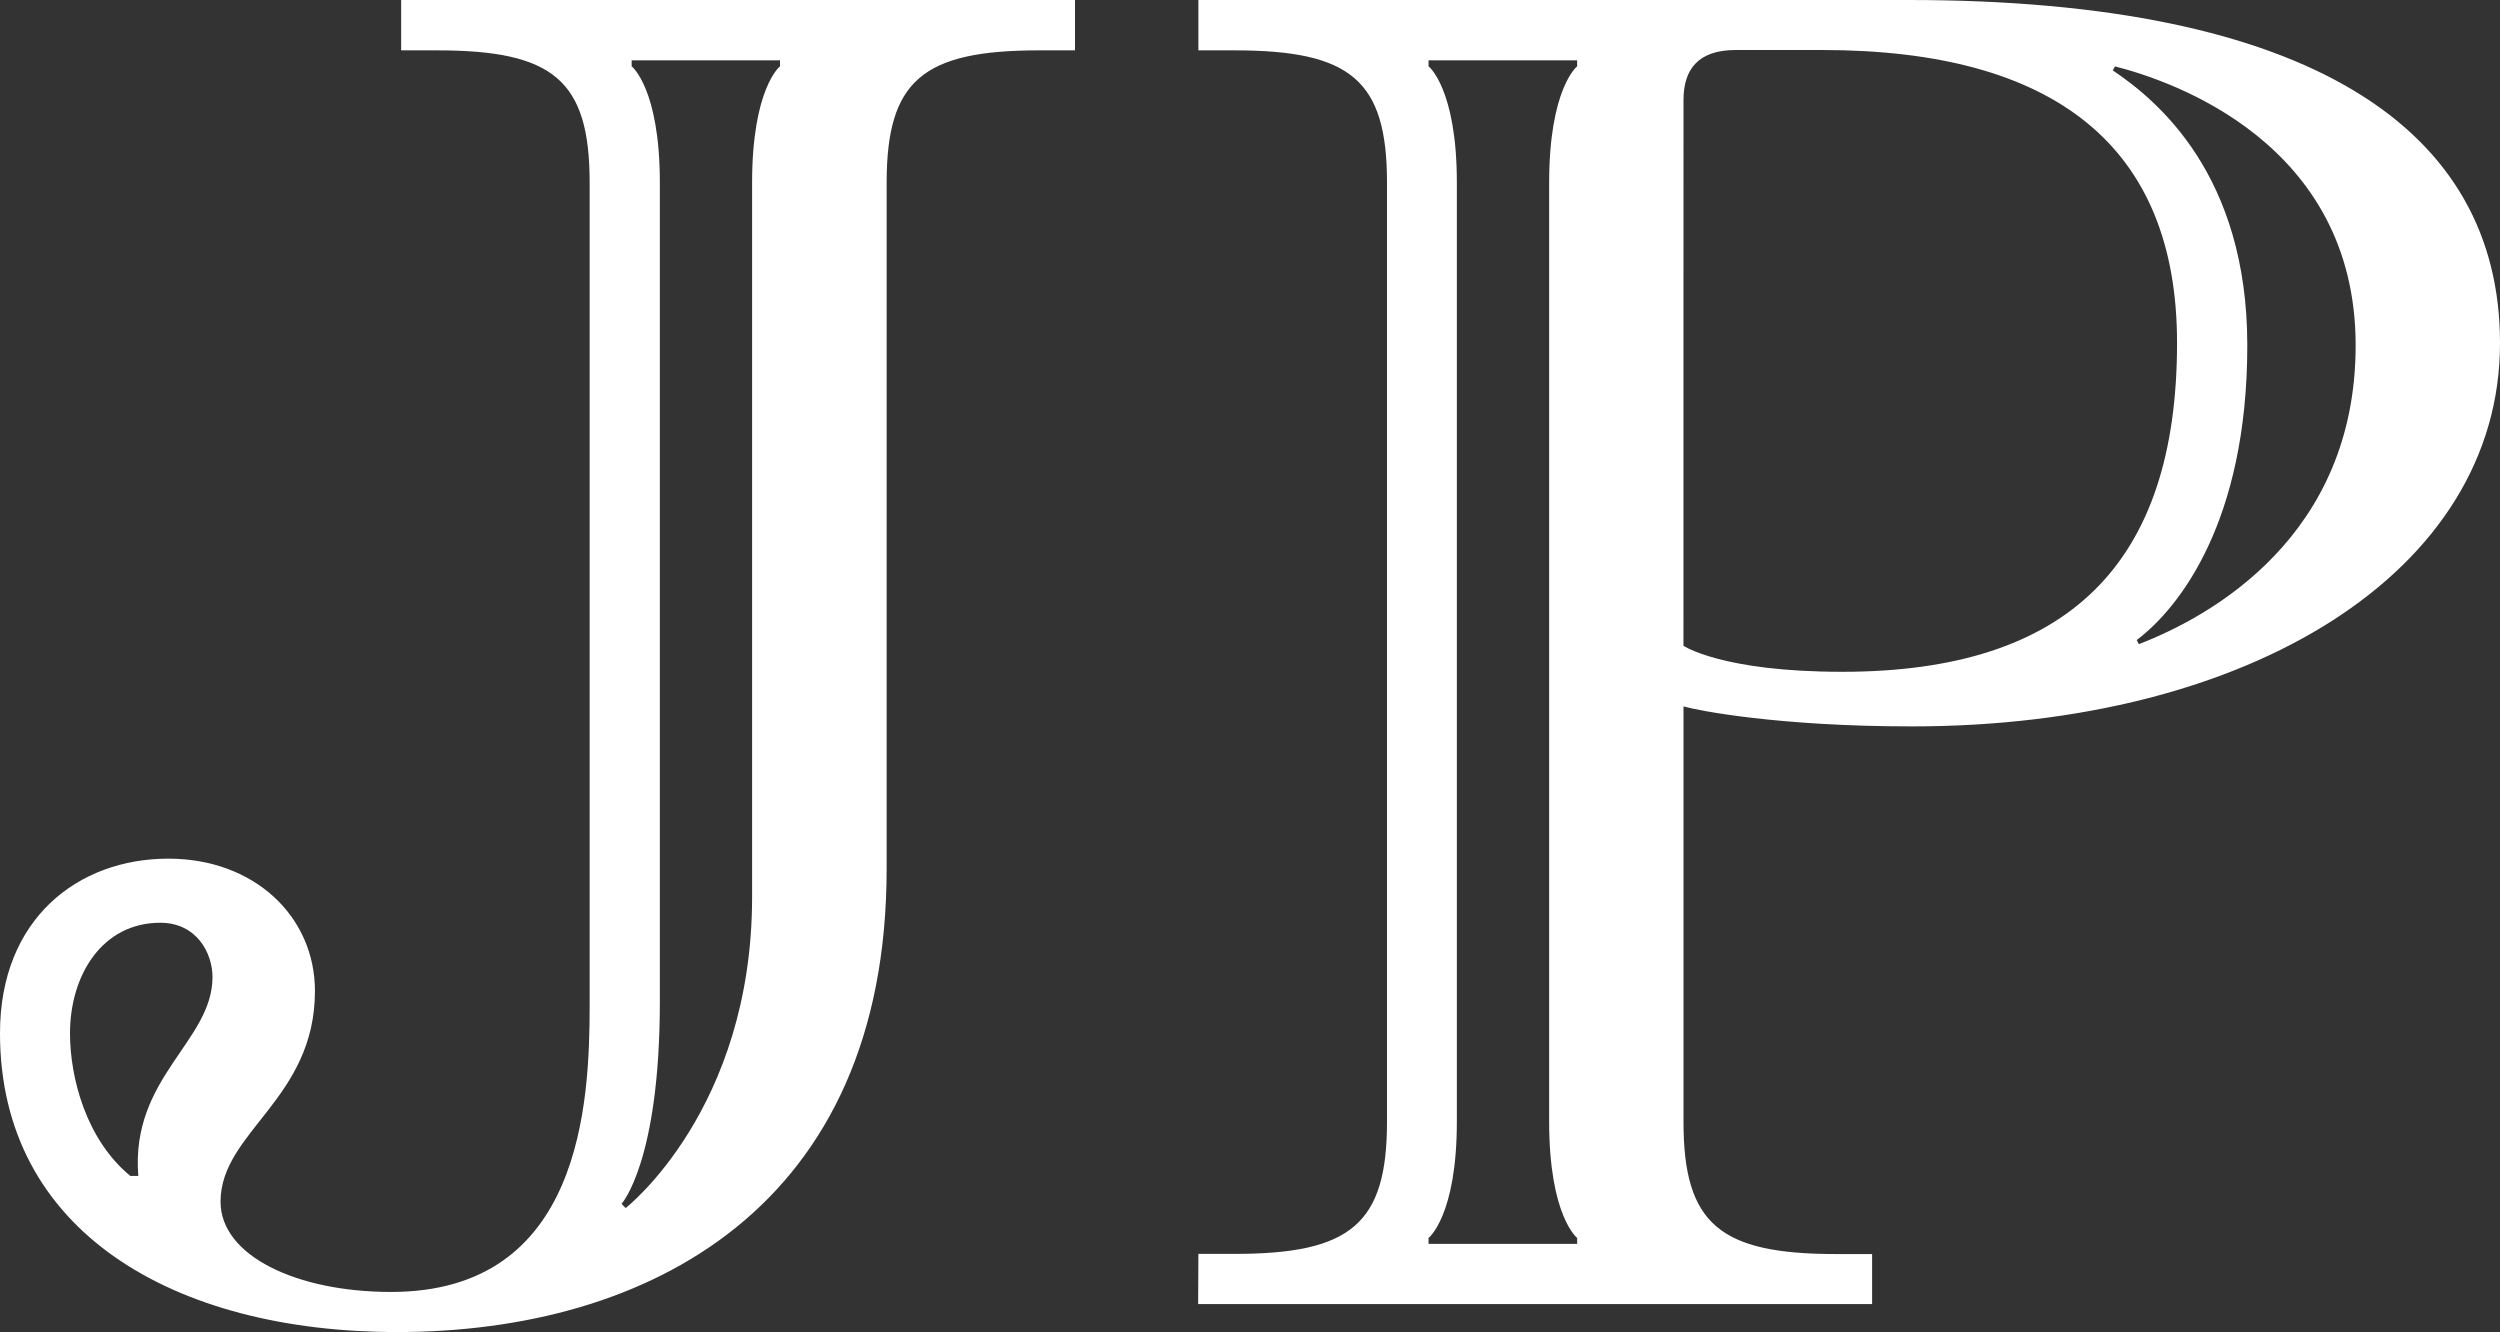 <svg xmlns="http://www.w3.org/2000/svg" width="500" height="266.43" viewBox="0 0 500 266.43"><rect x="0" y="0" width="500" height="266.43" fill="#333333" stroke="none"/><defs><style>.cls-1{fill:#fff;}</style></defs><title>Recurso 13</title><g id="Capa_2" data-name="Capa 2"><g id="Capa_1-2" data-name="Capa 1"><path class="cls-1" d="M309.83,224.33c0,18.88,5.6,23.26,5.6,23.26v1.18H285.71v-1.18s5.66-4.38,5.66-23.26V36.54c0-18.88-5.66-23.28-5.66-23.28v-1.2h29.72v1.2s-5.6,4.4-5.6,23.28ZM156,12.06v1.2s-5.58,4.4-5.58,23.28V179.4c0,42.51-25.29,62.21-25.29,62.21l-.82-.84s7.66-8.42,7.66-40.5V36.54c0-18.88-5.64-23.28-5.64-23.28v-1.2ZM427.35,128c8.46-6.37,22.11-23.63,22.11-58.93,0-34.13-18-49-26.91-55l.45-.79c11.2,2.84,48.13,15.22,48.13,55.79,0,38.12-28.87,54.18-43.37,59.76ZM26.08,235.19C17.21,227.94,14,215.48,14,206.67c0-11.66,6.45-22.12,18.06-22.12,7.26,0,10.44,6.06,10.44,10.87,0,12.85-16.43,20.06-14.84,39.77Zm213.55,25.62H374.42v-10h-7.21c-23.26,0-30.51-6-30.51-26.45V141.28c2.8.81,18.86,4,45.73,4,67.44,0,117.57-30.92,117.57-76.64C500,25.66,461.87,0,381.68,0h-142V10.07h7.21c23.31,0,30.51,6,30.51,26.47V224.33c0,20.44-7.2,26.45-30.51,26.45h-7.21ZM117.93,201c0,19.69-1.6,57.39-39.72,57.39-18.82,0-34.1-7.2-34.1-18.05,0-14,18.88-20.48,18.88-42.14,0-14.86-12.08-26.47-29.31-26.47-18.06,0-33.68,12-33.68,34.92,0,39.73,34.87,59.76,79.4,59.76,50.17,0,97.93-24.82,97.93-92.67V36.54c0-20.44,7.2-26.47,30.51-26.47H215V0H80.23V10.07h7.2c23.27,0,30.5,6,30.5,26.47Zm218.77-181c0-6,2.8-10,10.45-10h17.26c46.53,0,71,19.25,71,58.57,0,44.13-21.67,65.79-67,65.79-24.08,0-31.72-5.21-31.72-5.21Z"/></g></g></svg>